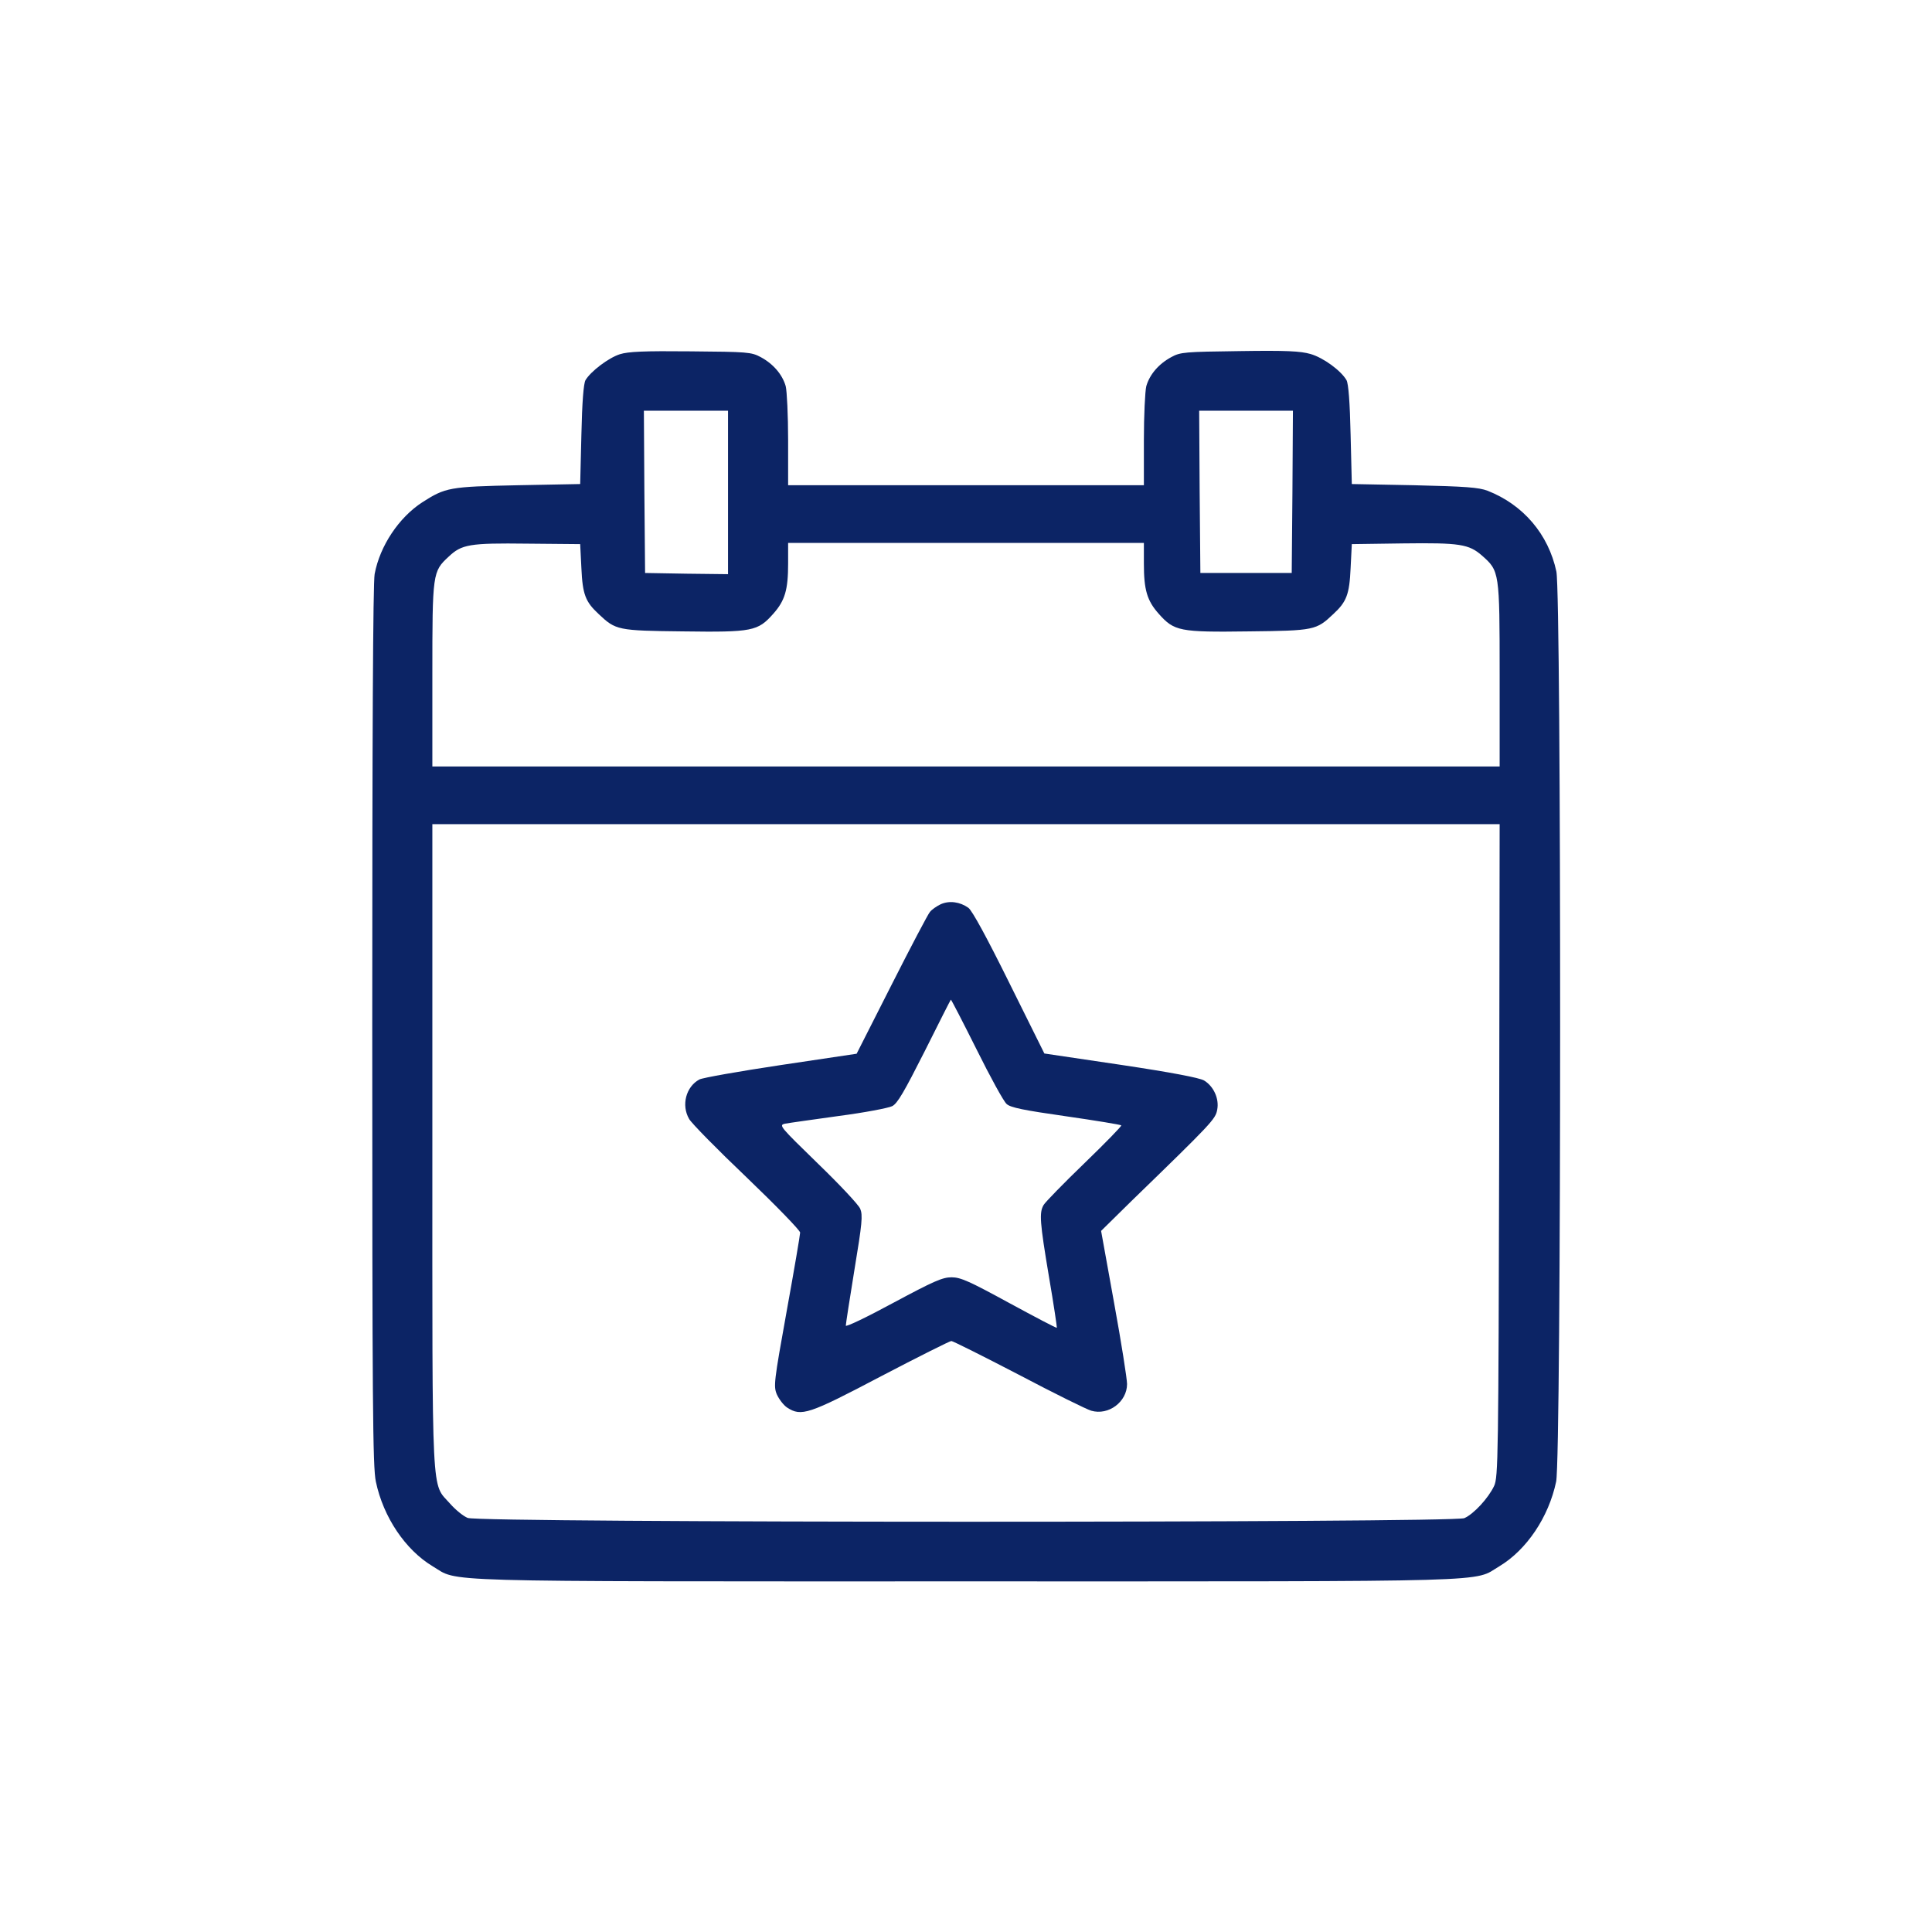 <?xml version="1.0" encoding="UTF-8"?> <svg xmlns="http://www.w3.org/2000/svg" width="270" height="270" viewBox="0 0 270 270" fill="none"><g clip-path="url(#clip0_2326_133)"><g clip-path="url(#clip1_2326_133)"><path d="M86.625 49.504C85.046 50.008 82.56 51.889 81.821 53.132C81.552 53.636 81.351 56.189 81.25 60.758L81.082 67.645L72.348 67.813C62.807 68.014 62.27 68.115 59.011 70.198C55.752 72.314 53.098 76.278 52.359 80.209C52.124 81.384 52.023 103.019 52.023 143.365C52.023 196.174 52.091 205.043 52.527 207.059C53.569 212.031 56.659 216.599 60.456 218.884C64.252 221.134 59.112 221 135 221C210.888 221 205.748 221.134 209.545 218.884C213.341 216.599 216.431 212.031 217.473 207.059C218.212 203.632 218.212 83.266 217.506 79.873C216.398 74.666 212.87 70.534 207.898 68.585C206.655 68.115 204.841 67.981 197.652 67.813L188.918 67.645L188.75 60.758C188.649 56.189 188.448 53.636 188.179 53.132C187.406 51.788 184.92 49.974 183.14 49.47C181.729 49.067 179.78 48.967 173.23 49.067C165.57 49.168 164.966 49.202 163.689 49.907C161.942 50.848 160.666 52.326 160.195 53.972C160.027 54.644 159.859 58.037 159.859 61.497V67.813H135H110.141V61.497C110.141 58.037 109.973 54.644 109.805 53.972C109.334 52.326 108.058 50.848 106.311 49.907C105.001 49.202 104.463 49.168 96.535 49.101C90.018 49.034 87.801 49.134 86.625 49.504ZM101.742 68.82V80.242L95.964 80.175L90.152 80.074L90.052 68.72L89.984 57.398H95.863H101.742V68.82ZM180.62 68.72L180.52 80.074H174.137H167.754L167.653 68.72L167.586 57.398H174.137H180.688L180.62 68.72ZM81.25 79.402C81.418 83.098 81.821 84.106 83.669 85.819C86.054 88.07 86.289 88.137 95.494 88.238C105.169 88.372 105.908 88.204 108.058 85.785C109.704 83.938 110.141 82.426 110.141 78.764V75.875H135H159.859V78.764C159.859 82.426 160.296 83.938 161.942 85.785C164.092 88.204 164.831 88.372 174.506 88.238C183.711 88.137 183.946 88.07 186.331 85.819C188.179 84.106 188.582 83.098 188.75 79.402L188.918 76.043L196.073 75.942C204.035 75.841 205.278 76.043 207.126 77.656C209.545 79.805 209.578 79.873 209.578 94.251V107.117H135H60.422V94.251C60.422 80.041 60.456 79.873 62.706 77.79C64.52 76.077 65.595 75.875 73.691 75.976L81.082 76.043L81.25 79.402ZM209.511 160.766C209.41 203.632 209.377 206.454 208.805 207.663C207.999 209.377 205.95 211.594 204.64 212.165C203.027 212.837 66.973 212.837 65.36 212.131C64.755 211.896 63.647 210.989 62.908 210.149C60.254 207.126 60.422 210.62 60.422 160.162V115.18H135H209.578L209.511 160.766Z" fill="#0C2465"></path><path d="M131.473 126.366C130.902 126.635 130.23 127.106 129.961 127.441C129.692 127.744 127.273 132.346 124.586 137.654L119.715 147.262L109.133 148.841C103.321 149.714 98.181 150.621 97.745 150.856C95.863 151.864 95.191 154.451 96.3 156.366C96.602 156.937 100.231 160.632 104.363 164.563C108.461 168.493 111.82 171.953 111.82 172.256C111.82 172.558 110.981 177.496 109.939 183.241C108.159 193.117 108.091 193.722 108.562 194.864C108.864 195.536 109.502 196.376 110.006 196.712C111.988 197.988 112.963 197.686 123.108 192.345C128.315 189.624 132.749 187.406 132.951 187.406C133.152 187.406 137.385 189.523 142.357 192.109C147.329 194.73 151.898 196.981 152.502 197.149C154.921 197.854 157.508 195.906 157.508 193.42C157.508 192.714 156.702 187.574 155.694 182.065L153.88 172.02L158.113 167.855C169.4 156.903 169.87 156.399 170.106 155.089C170.408 153.544 169.602 151.797 168.258 150.991C167.586 150.621 163.79 149.882 156.601 148.807L145.952 147.228L141.047 137.352C137.889 130.969 135.873 127.274 135.336 126.87C134.16 126.031 132.682 125.829 131.473 126.366ZM136.478 146.657C138.393 150.52 140.274 153.947 140.677 154.283C141.215 154.787 143.063 155.156 148.941 155.996C153.141 156.601 156.601 157.172 156.702 157.273C156.802 157.34 154.484 159.725 151.562 162.547C148.639 165.369 146.086 167.989 145.851 168.392C145.213 169.467 145.313 170.777 146.59 178.403C147.262 182.3 147.732 185.525 147.698 185.559C147.631 185.626 144.641 184.047 141.047 182.099C135.504 179.075 134.261 178.504 132.984 178.504C131.708 178.504 130.498 179.041 124.855 182.065C121.193 184.047 118.203 185.491 118.203 185.256C118.203 185.055 118.741 181.527 119.413 177.429C120.488 170.945 120.588 169.837 120.219 168.93C119.984 168.359 117.296 165.503 114.273 162.581C108.998 157.441 108.797 157.239 109.704 157.038C110.208 156.937 113.601 156.466 117.195 155.963C120.79 155.492 124.149 154.854 124.687 154.585C125.426 154.216 126.366 152.57 129.222 146.926C131.204 142.962 132.85 139.703 132.884 139.703C132.951 139.703 134.563 142.827 136.478 146.657Z" fill="#0C2465"></path></g></g><defs><clipPath id="clip0_2326_133"><rect width="270" height="270" fill="white"></rect></clipPath><clipPath id="clip1_2326_133"><rect width="172" height="172" fill="white" transform="translate(49 49)"></rect></clipPath></defs></svg> 